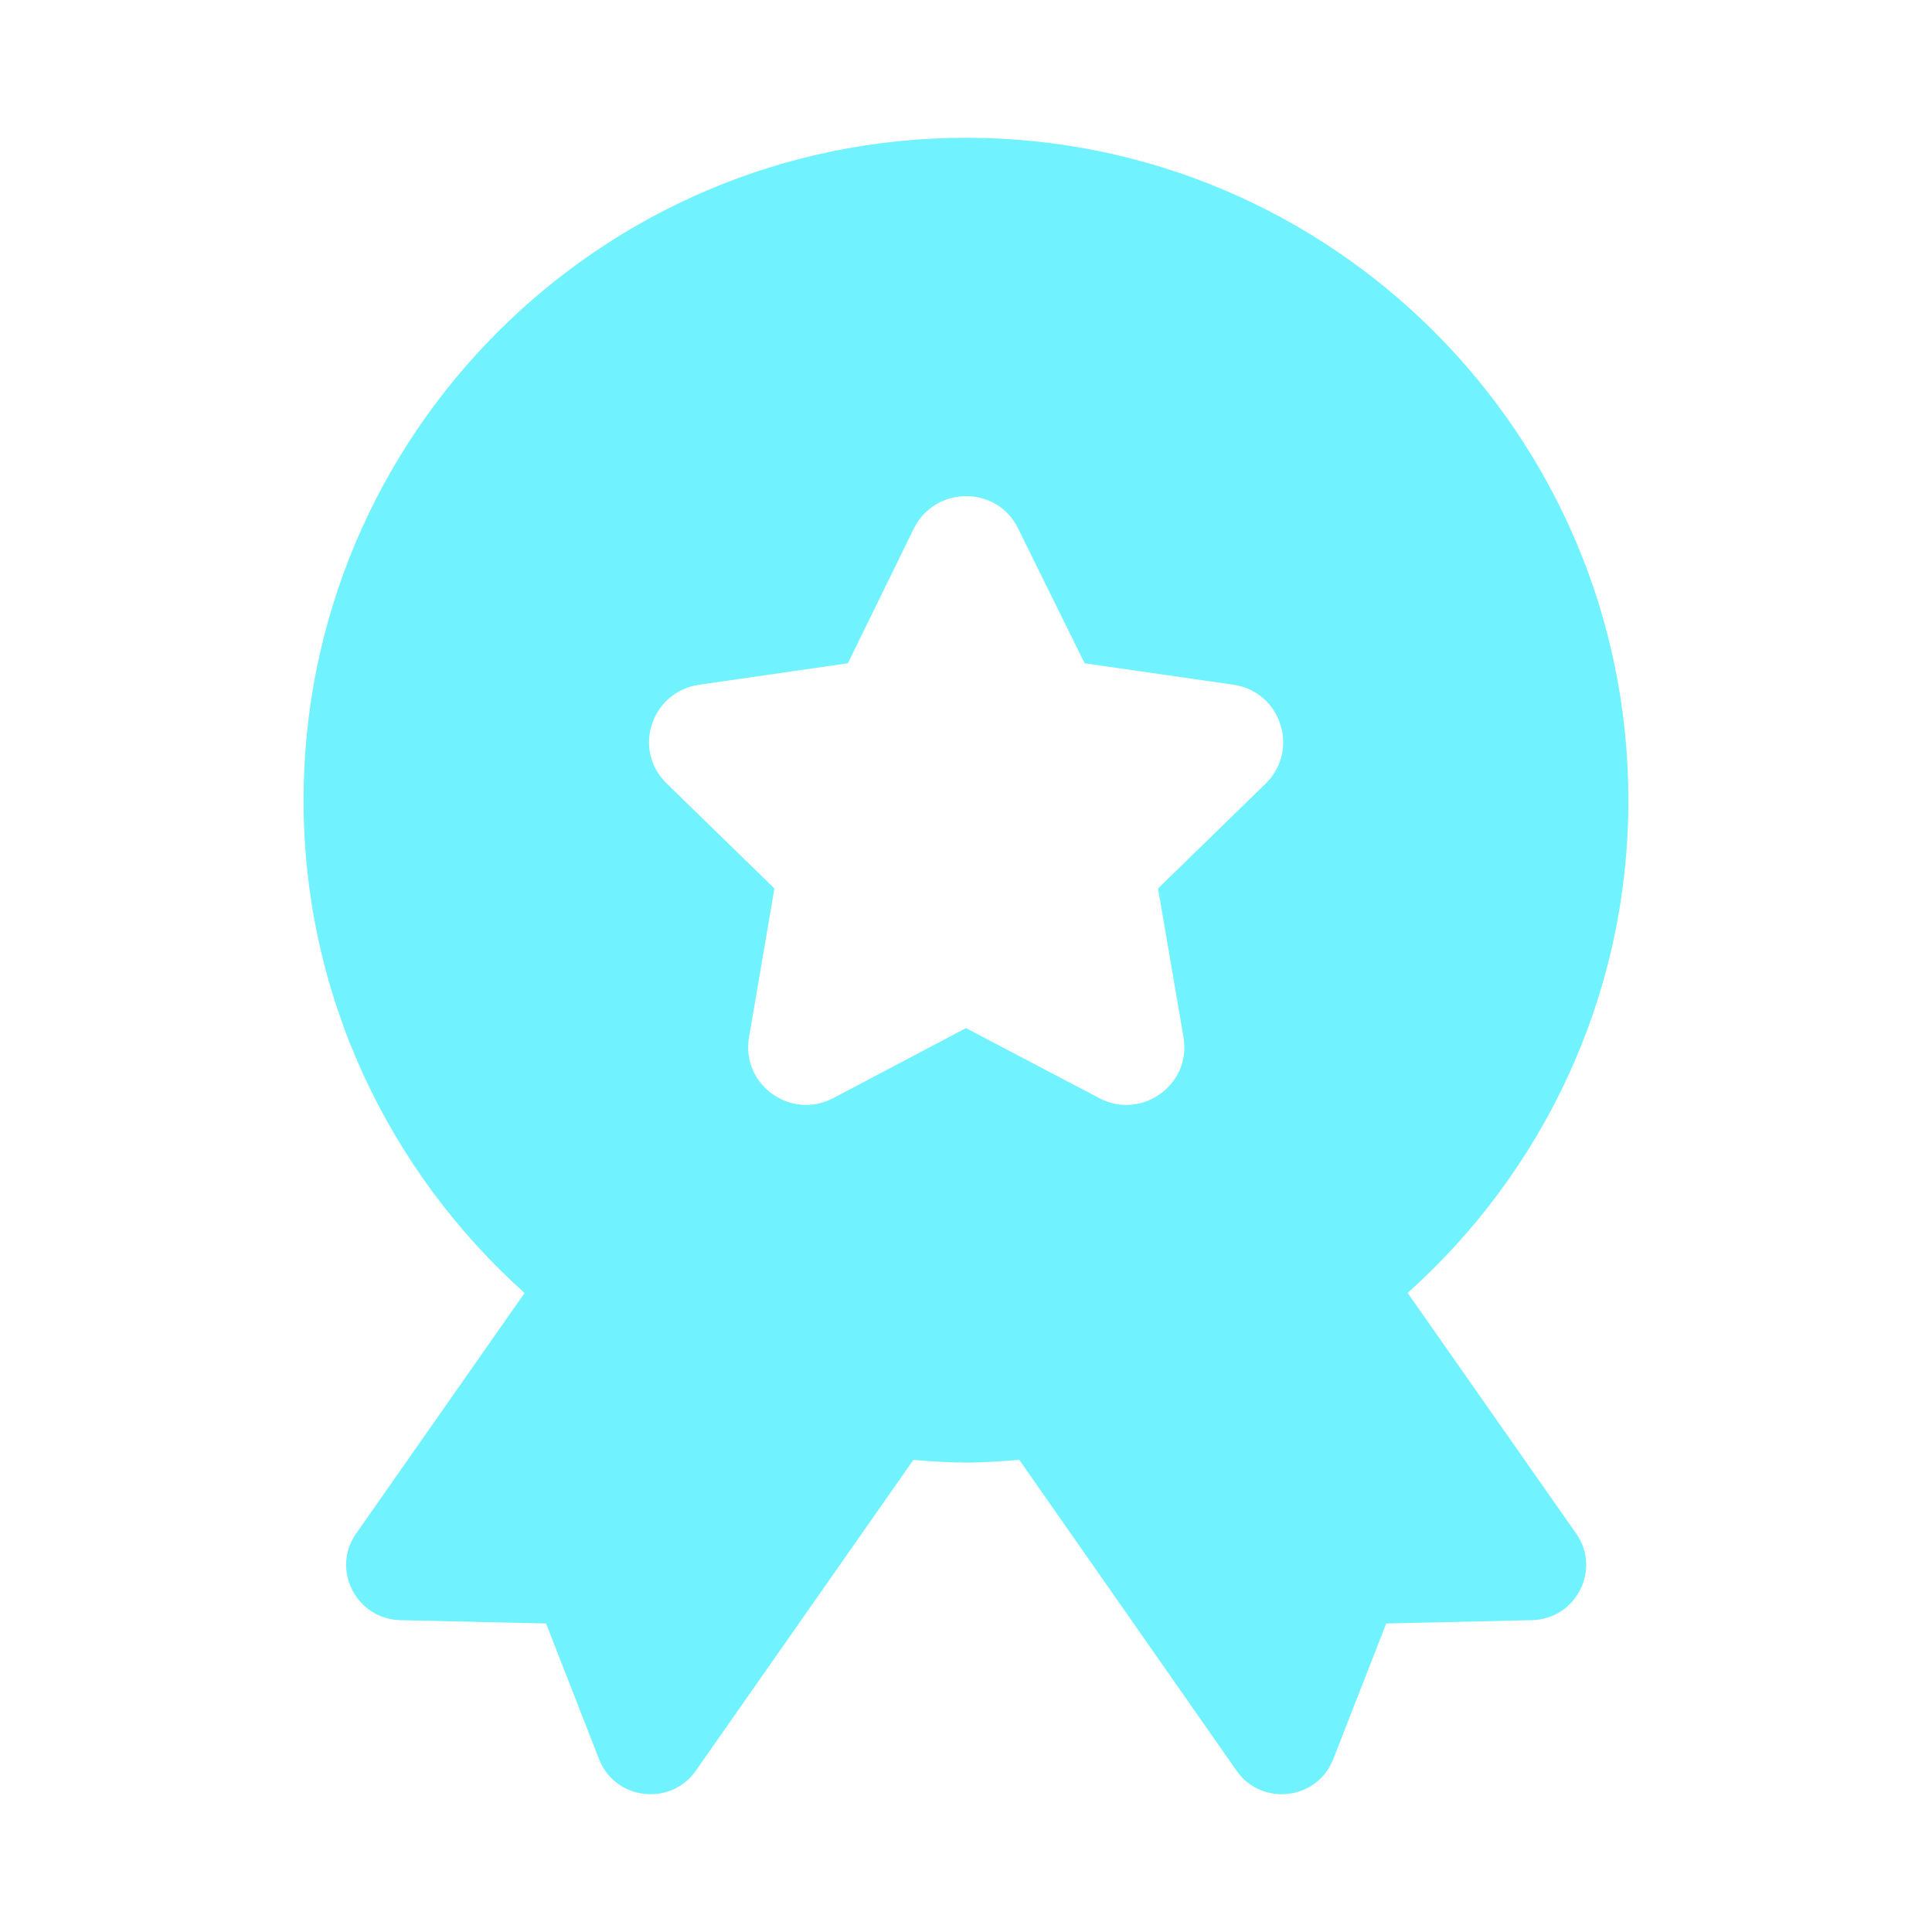 <svg width="32" height="32" viewBox="0 0 32 32" fill="none" xmlns="http://www.w3.org/2000/svg">
<path d="M23.315 21.415C25.555 19.407 26.971 16.5 26.971 13.253C26.971 7.201 22.061 2.282 16 2.282C9.947 2.282 5.028 7.201 5.028 13.253C5.028 16.5 6.448 19.408 8.689 21.416L5.9 25.399C5.479 25.994 5.9 26.817 6.631 26.835L9.045 26.89L9.923 29.139C10.188 29.815 11.102 29.925 11.523 29.331L15.128 24.181C15.416 24.203 15.705 24.225 16 24.225C16.298 24.225 16.591 24.203 16.883 24.18L20.483 29.331C20.903 29.925 21.817 29.815 22.082 29.139L22.96 26.89L25.374 26.835C26.105 26.817 26.526 25.994 26.105 25.399L23.315 21.415ZM20.964 12.979L19.181 14.716L19.602 17.176C19.739 17.962 18.916 18.556 18.212 18.191L16 17.029L13.796 18.191C13.092 18.556 12.269 17.962 12.407 17.176L12.827 14.716L11.044 12.979C10.468 12.421 10.788 11.461 11.575 11.342L14.043 10.986L15.14 8.746C15.497 8.042 16.512 8.042 16.859 8.746L17.965 10.986L20.434 11.342C21.22 11.461 21.531 12.421 20.964 12.979Z" fill="#70F2FF"/>
</svg>
